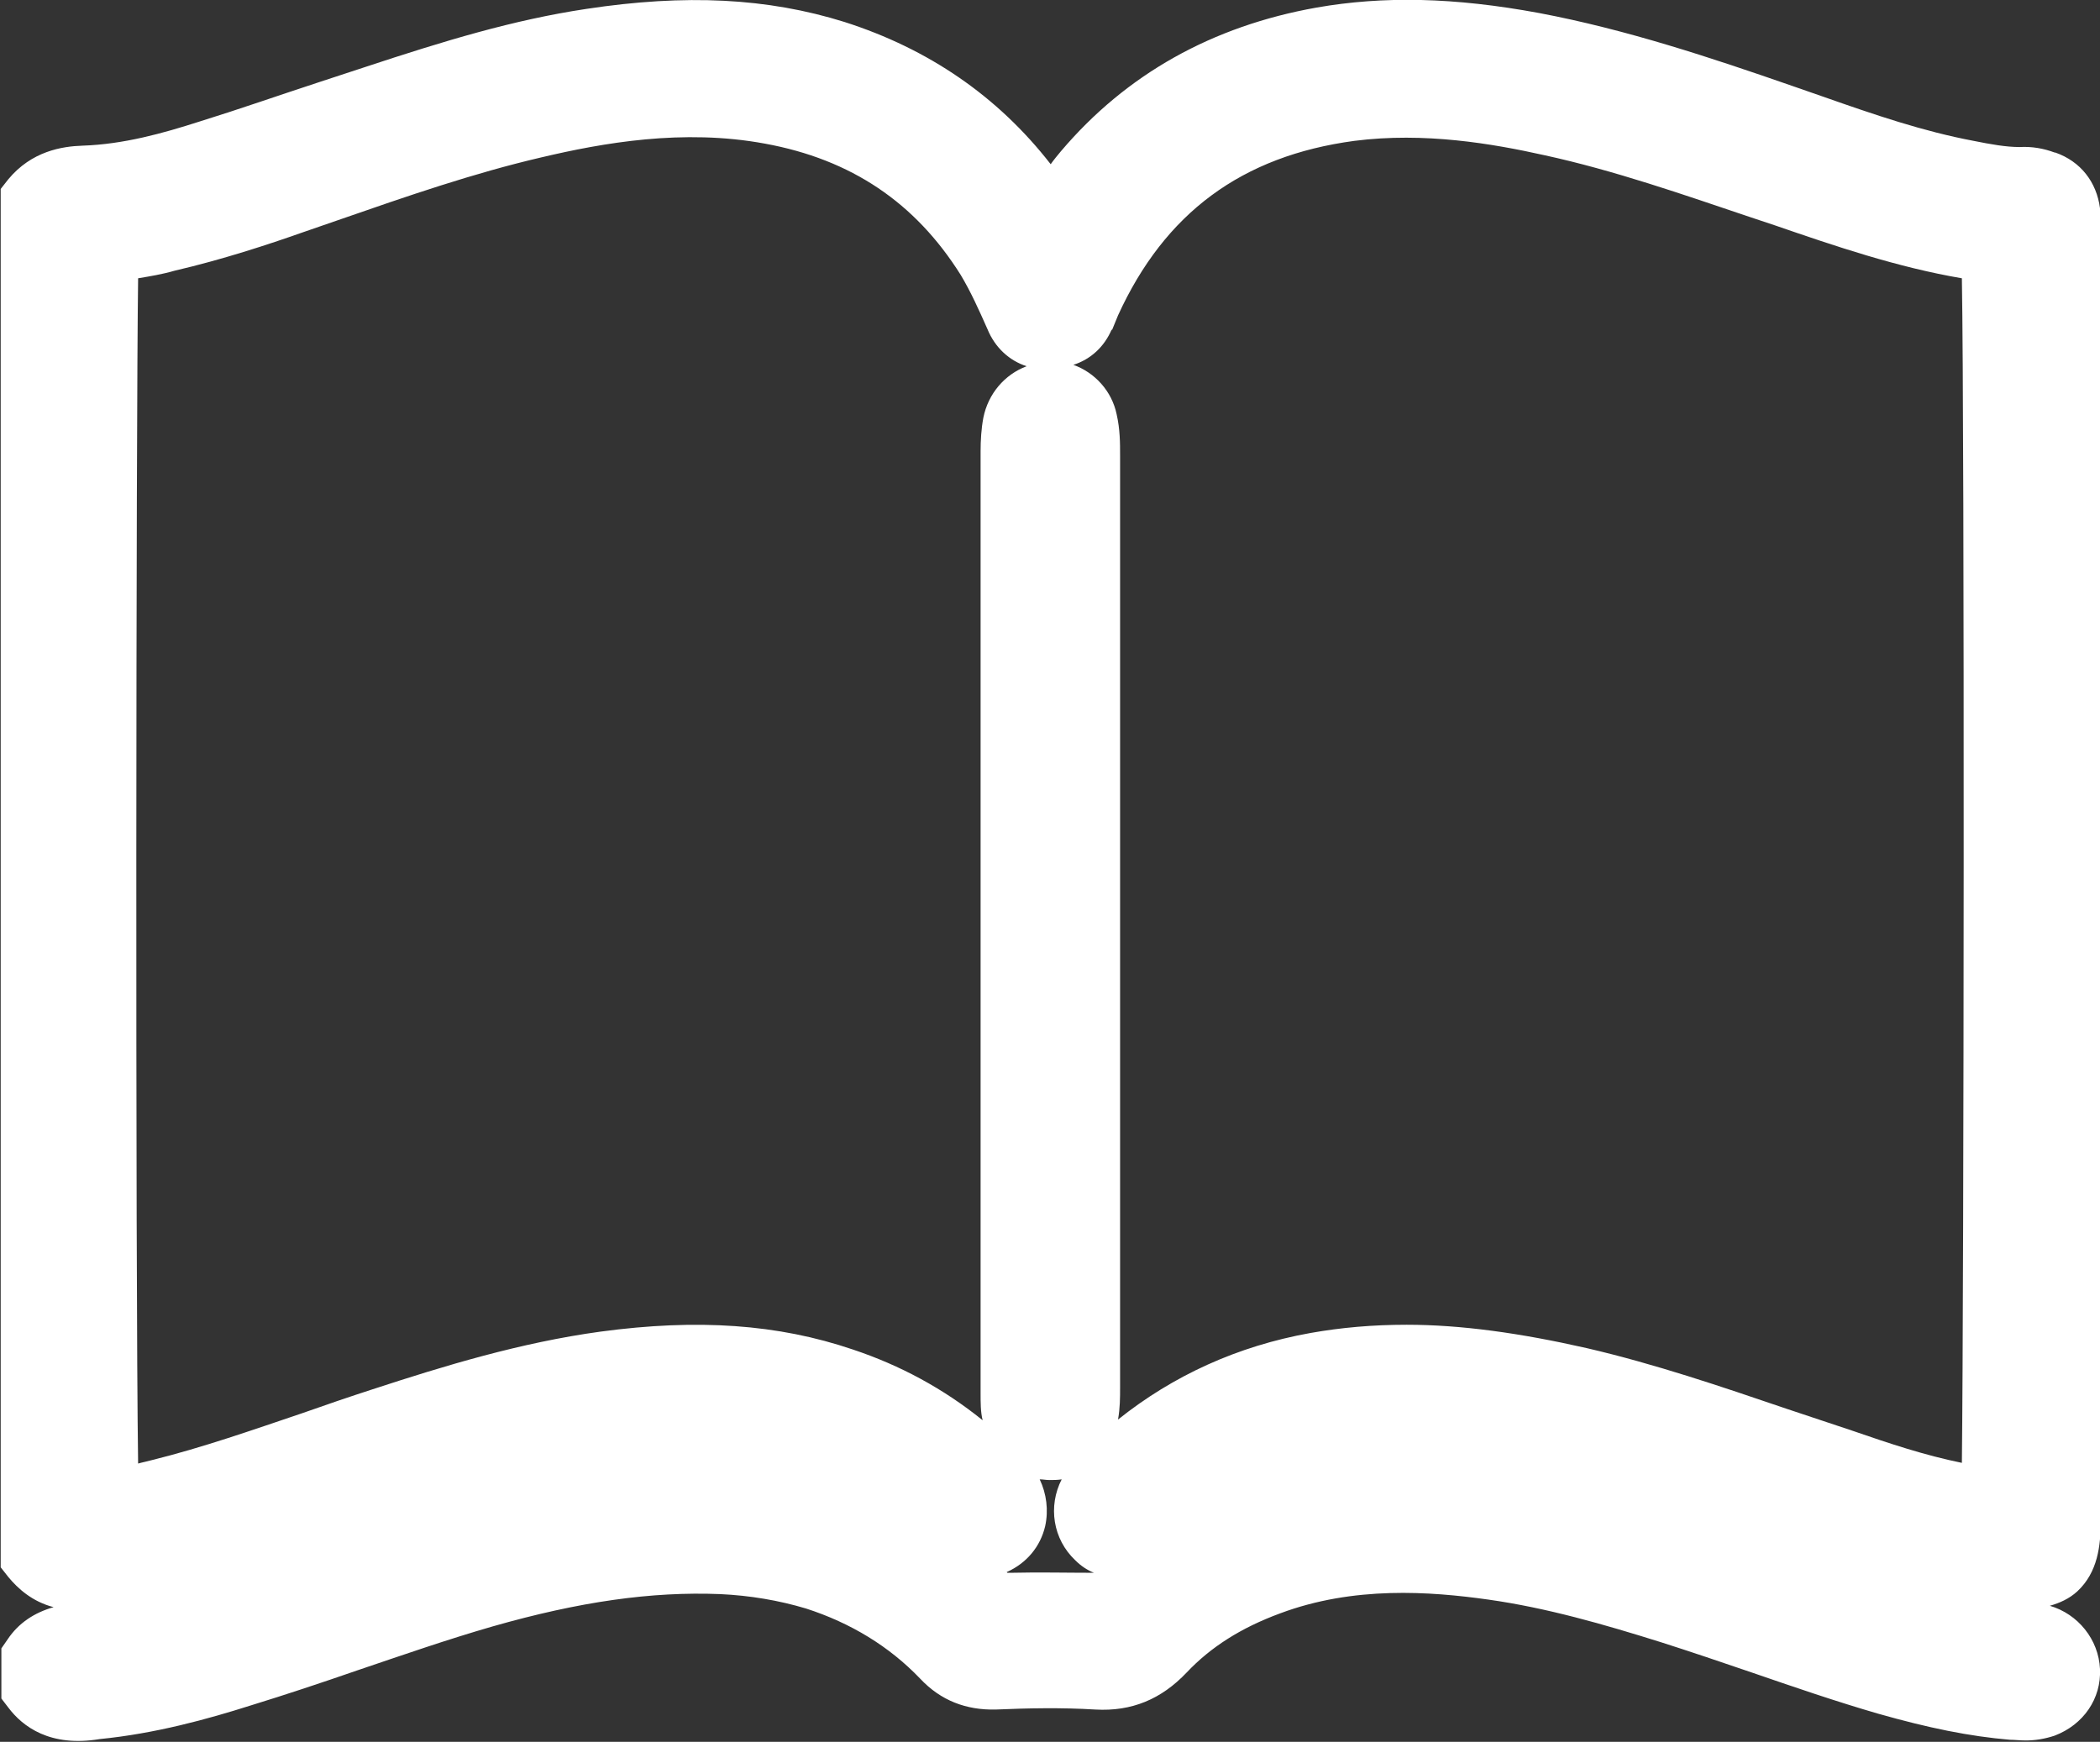 <?xml version="1.0" encoding="UTF-8"?>
<svg id="Layer_2" data-name="Layer 2" xmlns="http://www.w3.org/2000/svg" viewBox="0 0 30.56 25.35">
  <rect x="0" y="0" width="30.56" height="25.35" fill="#333333" stroke="none"/>
  <defs>
    <style>
      .cls-1 {
        fill: #fff;
      }
    </style>
  </defs>
  <g id="Layer_1-2" data-name="Layer 1">
    <path class="cls-1" d="m29.9,2.22c-.16-.06-.33-.09-.51-.08-.2,0-.42-.04-.67-.09-.74-.14-1.44-.38-2.18-.64l-.46-.16c-1.18-.41-2.41-.82-3.68-1.06-1.24-.23-2.27-.25-3.24-.08-1.52.27-2.77.97-3.72,2.09-.05.06-.1.12-.15.19-.77-.99-1.78-1.68-3-2.07-1.12-.35-2.31-.41-3.76-.19-1.06.16-2.05.46-3.23.85l-.67.22c-.58.19-1.15.39-1.73.57-.53.17-1.1.33-1.7.35-.3.01-.74.08-1.08.49l-.11.14v20.06l.11.14c.14.17.35.36.66.44-.28.08-.51.23-.67.47l-.09.13v.73l.1.13c.21.28.61.58,1.33.46.81-.08,1.57-.29,2.2-.49.52-.16,1.03-.33,1.55-.51.65-.22,1.31-.45,1.97-.64,1.26-.36,2.31-.51,3.31-.47.43.02.85.09,1.25.21.65.21,1.21.55,1.66,1.02.3.32.67.46,1.1.45.46-.02.96-.03,1.45,0,.53.03.96-.15,1.33-.54.35-.37.79-.65,1.36-.86,1.07-.4,2.18-.32,3.03-.2.85.12,1.68.36,2.51.62.44.14.88.29,1.32.44.61.21,1.22.42,1.84.6.74.21,1.33.33,1.92.38.07,0,.14.01.23.01.13,0,.27-.02.42-.07.42-.16.68-.54.66-.97-.02-.43-.32-.8-.73-.92.14-.04.28-.1.4-.21.3-.28.34-.67.34-1.01V3.34c0-.1,0-.21-.01-.31-.05-.38-.28-.68-.65-.81Zm-15.53,2.57c.11.27.32.46.57.54-.32.12-.56.4-.63.75-.03.16-.04.33-.04.49v13.7c0,.15,0,.28.03.4-.57-.46-1.2-.8-1.89-1.03-1.09-.37-2.26-.45-3.67-.26-1.17.16-2.28.5-3.32.84-.34.11-.69.23-1.03.35-.71.24-1.45.5-2.18.68-.07.02-.13.03-.2.05-.04-2.73-.03-15.13,0-17.25.18-.03.36-.06.53-.11.69-.16,1.36-.38,1.87-.56l.55-.19c.95-.33,1.93-.67,2.92-.9.89-.21,2.06-.42,3.25-.2,1.26.23,2.19.86,2.85,1.91.15.25.27.52.39.79Zm1.81.02l.09-.22c.68-1.49,1.8-2.32,3.44-2.54,1.02-.13,2.01.04,2.77.21,1.01.22,2.01.57,2.99.9l.36.12c.87.3,1.78.61,2.72.77.04,2.28.03,14.68,0,17.24-.54-.11-1.05-.28-1.6-.47l-.96-.32c-.94-.32-1.91-.65-2.9-.88-.97-.22-1.83-.34-2.62-.34-.49,0-.95.04-1.4.12-1.06.19-2,.62-2.8,1.26.03-.17.03-.32.03-.47v-6.75s0-6.81,0-6.81c0-.18,0-.38-.05-.6-.07-.34-.32-.61-.63-.72.25-.08.45-.26.56-.52Zm-1.53,18.07c.29-.13.49-.37.56-.67.05-.23.02-.47-.08-.68.05,0,.09.01.14.01.06,0,.12,0,.18-.01-.2.39-.13.87.2,1.18.08.08.17.14.27.18,0,0,0,0,0,0-.4,0-.8-.01-1.21,0-.02,0-.03,0-.05,0Z"/>
  </g>
</svg>